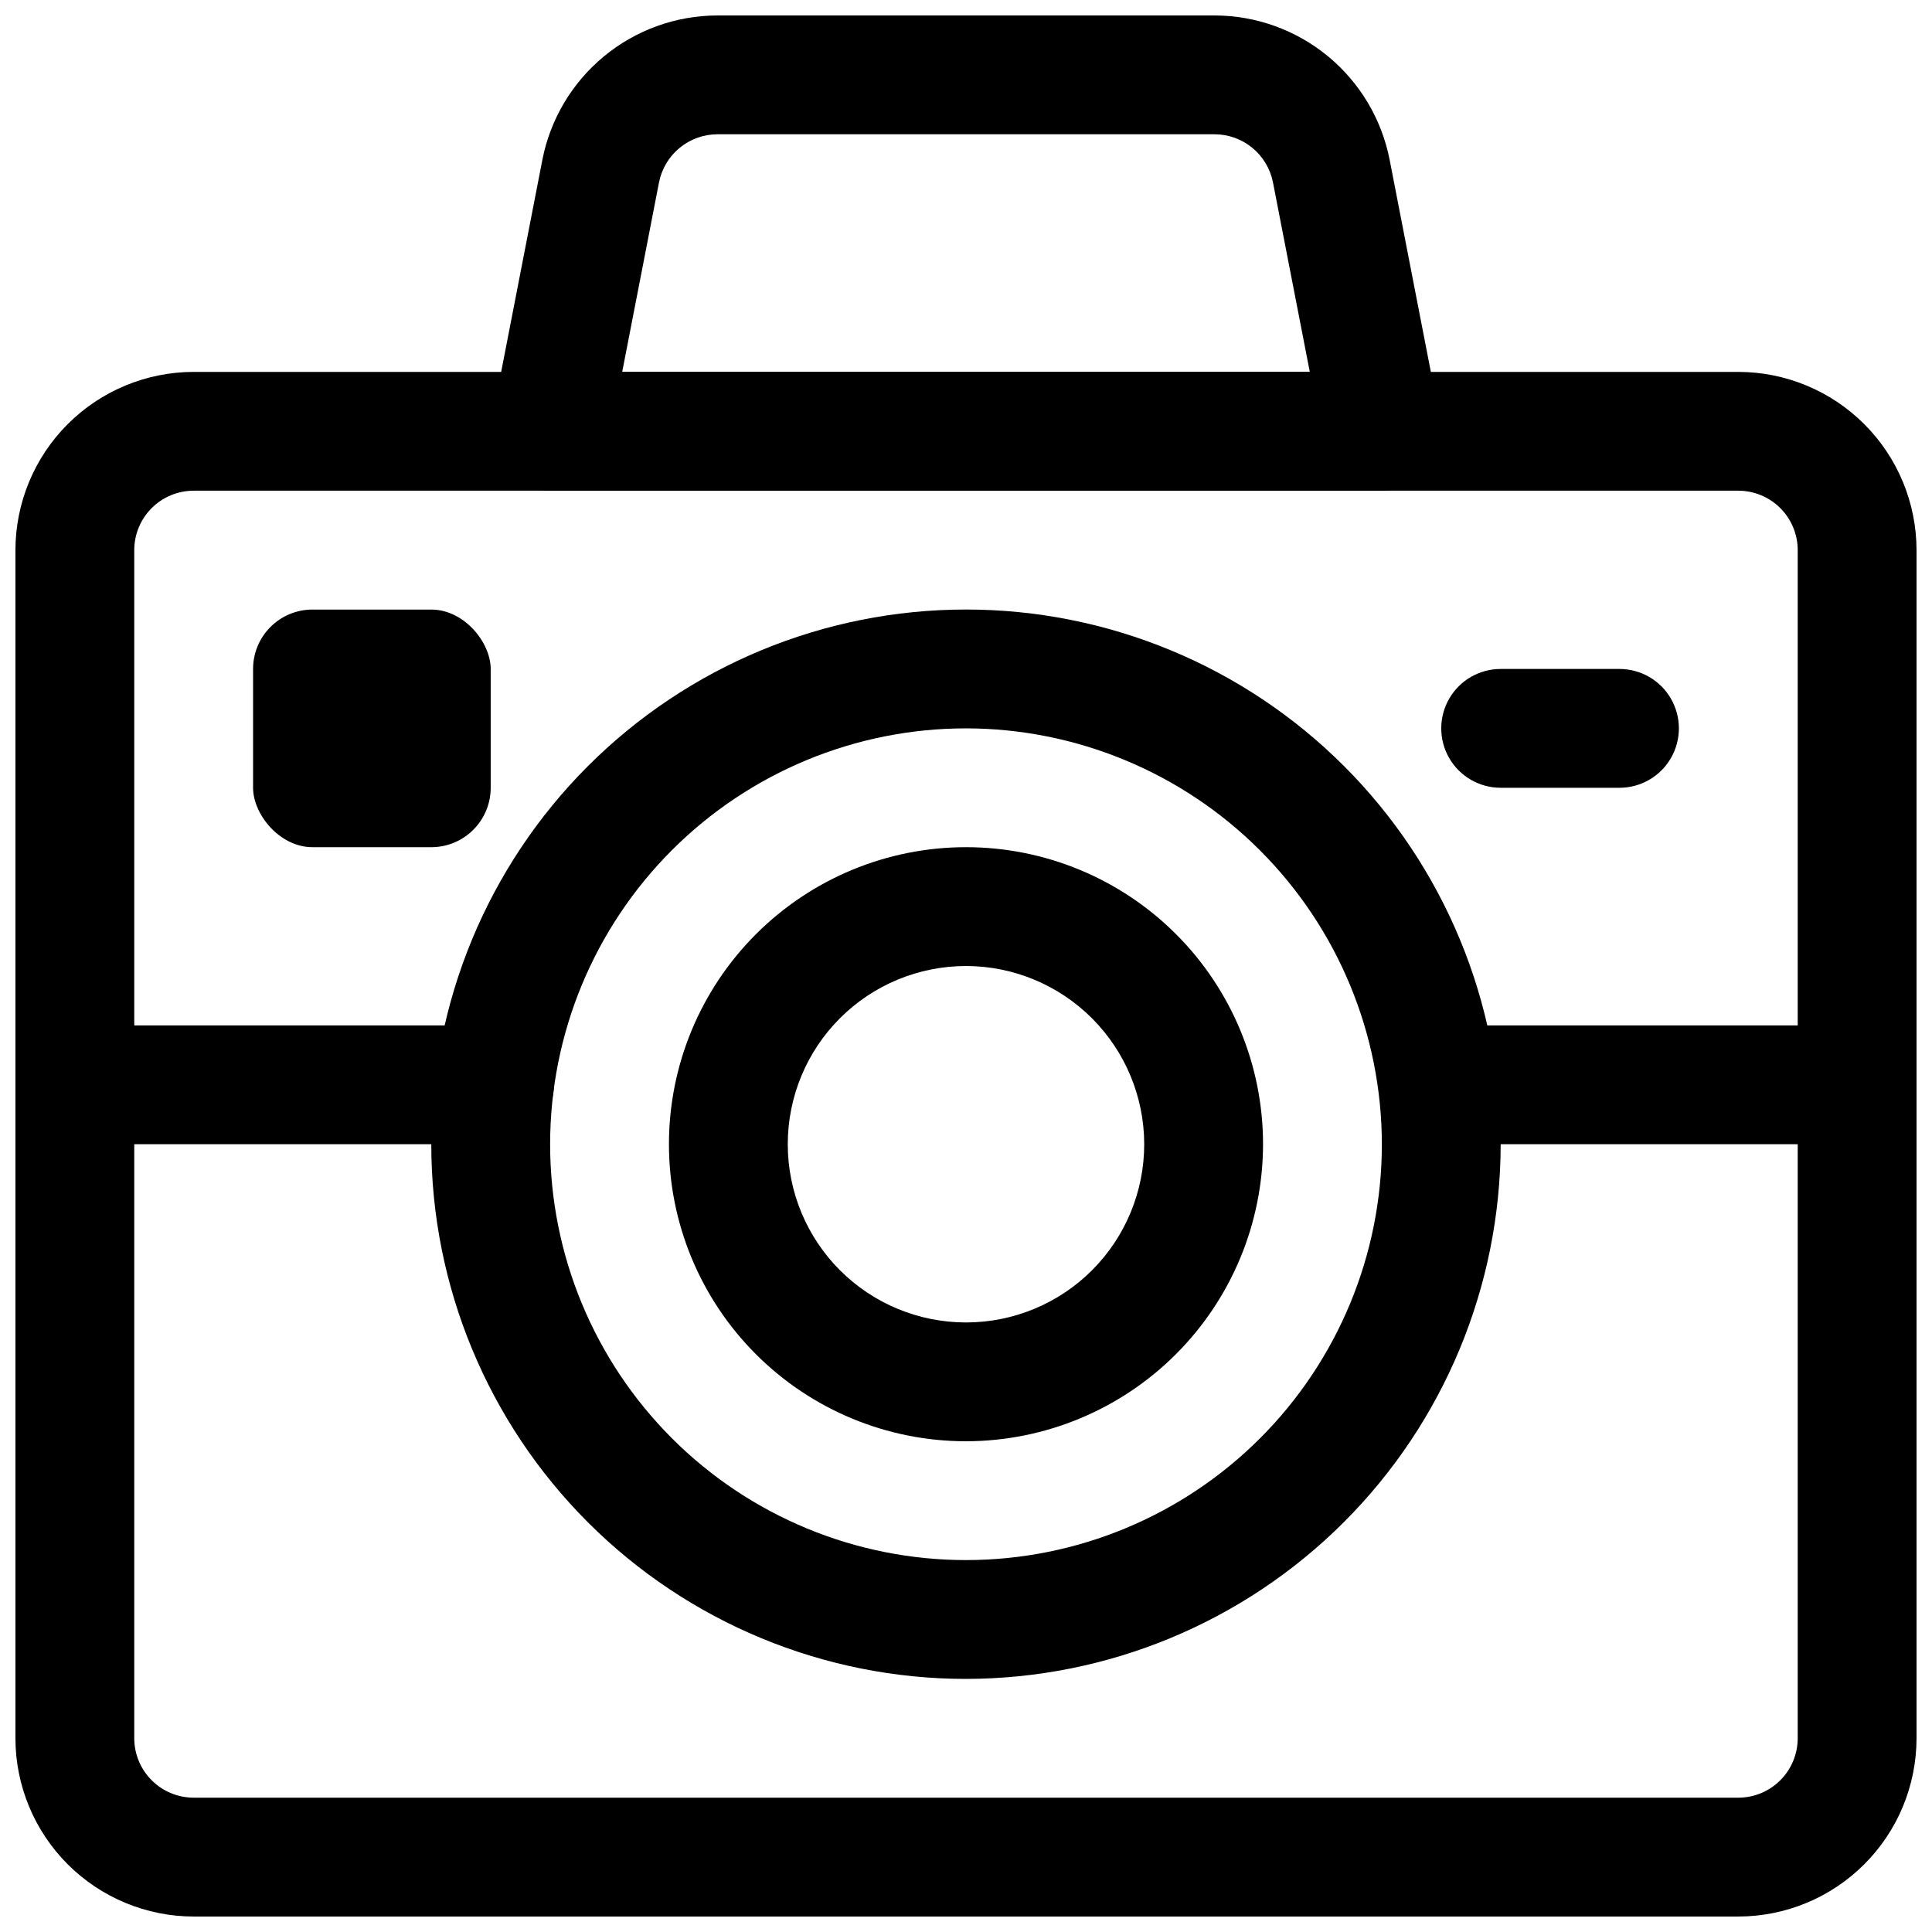 <?xml version="1.0" encoding="UTF-8"?>
<!-- Uploaded to: ICON Repo, www.svgrepo.com, Generator: ICON Repo Mixer Tools -->
<svg width="800px" height="800px" version="1.1" viewBox="144 144 512 512" xmlns="http://www.w3.org/2000/svg">
 <defs>
  <clipPath id="c">
   <path d="m148.09 242h503.81v409.9h-503.81z"/>
  </clipPath>
  <clipPath id="b">
   <path d="m148.09 415h142.91v33h-142.91z"/>
  </clipPath>
  <clipPath id="a">
   <path d="m274 148.09h252v126.91h-252z"/>
  </clipPath>
 </defs>
 <g clip-path="url(#c)">
  <path d="m604.67 651.9h-409.35c-12.52-0.012-24.527-4.992-33.383-13.848-8.852-8.855-13.832-20.859-13.848-33.383v-314.88c0.016-12.52 4.996-24.527 13.848-33.383 8.855-8.855 20.863-13.836 33.383-13.848h409.35c12.523 0.012 24.527 4.992 33.383 13.848 8.855 8.855 13.836 20.863 13.848 33.383v314.88c-0.012 12.523-4.992 24.527-13.848 33.383-8.855 8.855-20.859 13.836-33.383 13.848zm-409.35-377.86c-4.172 0.004-8.176 1.664-11.125 4.613-2.953 2.953-4.613 6.957-4.617 11.129v314.88c0.004 4.172 1.664 8.176 4.617 11.129 2.949 2.949 6.953 4.609 11.125 4.613h409.35c4.172-0.004 8.176-1.664 11.129-4.613 2.949-2.953 4.609-6.957 4.613-11.129v-314.88c-0.004-4.172-1.664-8.176-4.613-11.129-2.953-2.949-6.957-4.609-11.129-4.613z"/>
 </g>
 <path d="m400 588.93c-37.582 0-73.621-14.926-100.2-41.5-26.574-26.574-41.504-62.613-41.504-100.2 0-37.578 14.93-73.621 41.504-100.2 26.574-26.57 62.613-41.5 100.2-41.5 37.578 0 73.621 14.93 100.19 41.5 26.574 26.574 41.504 62.617 41.504 100.2-0.043 37.566-14.984 73.586-41.547 100.15-26.566 26.562-62.582 41.508-100.15 41.547zm0-251.91v0.004c-29.23 0-57.262 11.609-77.93 32.277-20.668 20.668-32.281 48.699-32.281 77.93s11.613 57.262 32.281 77.93c20.668 20.668 48.699 32.277 77.93 32.277 29.227 0 57.258-11.609 77.926-32.277 20.668-20.668 32.281-48.699 32.281-77.93-0.035-29.219-11.656-57.23-32.316-77.891s-48.672-32.285-77.891-32.316z"/>
 <path d="m400 525.95c-20.879 0-40.902-8.293-55.664-23.055-14.766-14.762-23.059-34.785-23.059-55.664 0-20.879 8.293-40.902 23.059-55.664 14.762-14.762 34.785-23.055 55.664-23.055 20.875 0 40.898 8.293 55.664 23.055 14.762 14.762 23.055 34.785 23.055 55.664-0.023 20.871-8.328 40.879-23.082 55.637-14.758 14.758-34.77 23.059-55.637 23.082zm0-125.95v0.004c-12.527 0-24.543 4.977-33.398 13.832-8.859 8.859-13.836 20.871-13.836 33.398 0 12.527 4.977 24.539 13.836 33.398 8.855 8.859 20.871 13.832 33.398 13.832 12.523 0 24.539-4.973 33.398-13.832 8.855-8.859 13.832-20.871 13.832-33.398-0.012-12.523-4.996-24.527-13.848-33.383-8.855-8.855-20.863-13.836-33.383-13.848z"/>
 <path d="m573.18 352.77h-31.488c-5.625 0-10.824-3-13.637-7.871-2.812-4.871-2.812-10.871 0-15.746 2.812-4.871 8.012-7.871 13.637-7.871h31.488c5.625 0 10.82 3 13.633 7.871 2.812 4.875 2.812 10.875 0 15.746-2.812 4.871-8.008 7.871-13.633 7.871z"/>
 <g clip-path="url(#b)">
  <path d="m275.05 447.23h-111.21c-5.621 0-10.82-3-13.633-7.871s-2.812-10.875 0-15.746c2.812-4.871 8.012-7.871 13.633-7.871h111.21c5.625 0 10.82 3 13.633 7.871 2.812 4.871 2.812 10.875 0 15.746s-8.008 7.871-13.633 7.871z"/>
 </g>
 <path d="m621.41 447.23h-95.465c-5.625 0-10.82-3-13.633-7.871s-2.812-10.875 0-15.746c2.812-4.871 8.008-7.871 13.633-7.871h95.465c5.625 0 10.824 3 13.637 7.871 2.812 4.871 2.812 10.875 0 15.746s-8.012 7.871-13.637 7.871z"/>
 <g clip-path="url(#a)">
  <path d="m510.21 274.05h-220.42c-4.699 0-9.156-2.106-12.145-5.731-2.992-3.629-4.203-8.406-3.305-13.02l13.402-68.988c2.113-10.754 7.891-20.438 16.348-27.406 8.457-6.969 19.07-10.789 30.027-10.809h131.77c10.953 0.02 21.562 3.836 30.02 10.801 8.457 6.969 14.234 16.648 16.352 27.398l13.406 69.004c0.898 4.613-0.316 9.391-3.305 13.02-2.992 3.629-7.445 5.731-12.148 5.731zm-201.32-31.488h182.22l-9.762-50.238c-0.707-3.586-2.637-6.812-5.453-9.133-2.82-2.324-6.359-3.598-10.012-3.606h-131.77c-3.656 0.008-7.195 1.285-10.016 3.609-2.82 2.324-4.746 5.555-5.453 9.145z"/>
 </g>
 <path d="m226.81 305.54h31.488c8.695 0 15.742 8.695 15.742 15.742v31.488c0 8.695-7.051 15.742-15.742 15.742h-31.488c-8.695 0-15.742-8.695-15.742-15.742v-31.488c0-8.695 7.051-15.742 15.742-15.742z"/>
</svg>